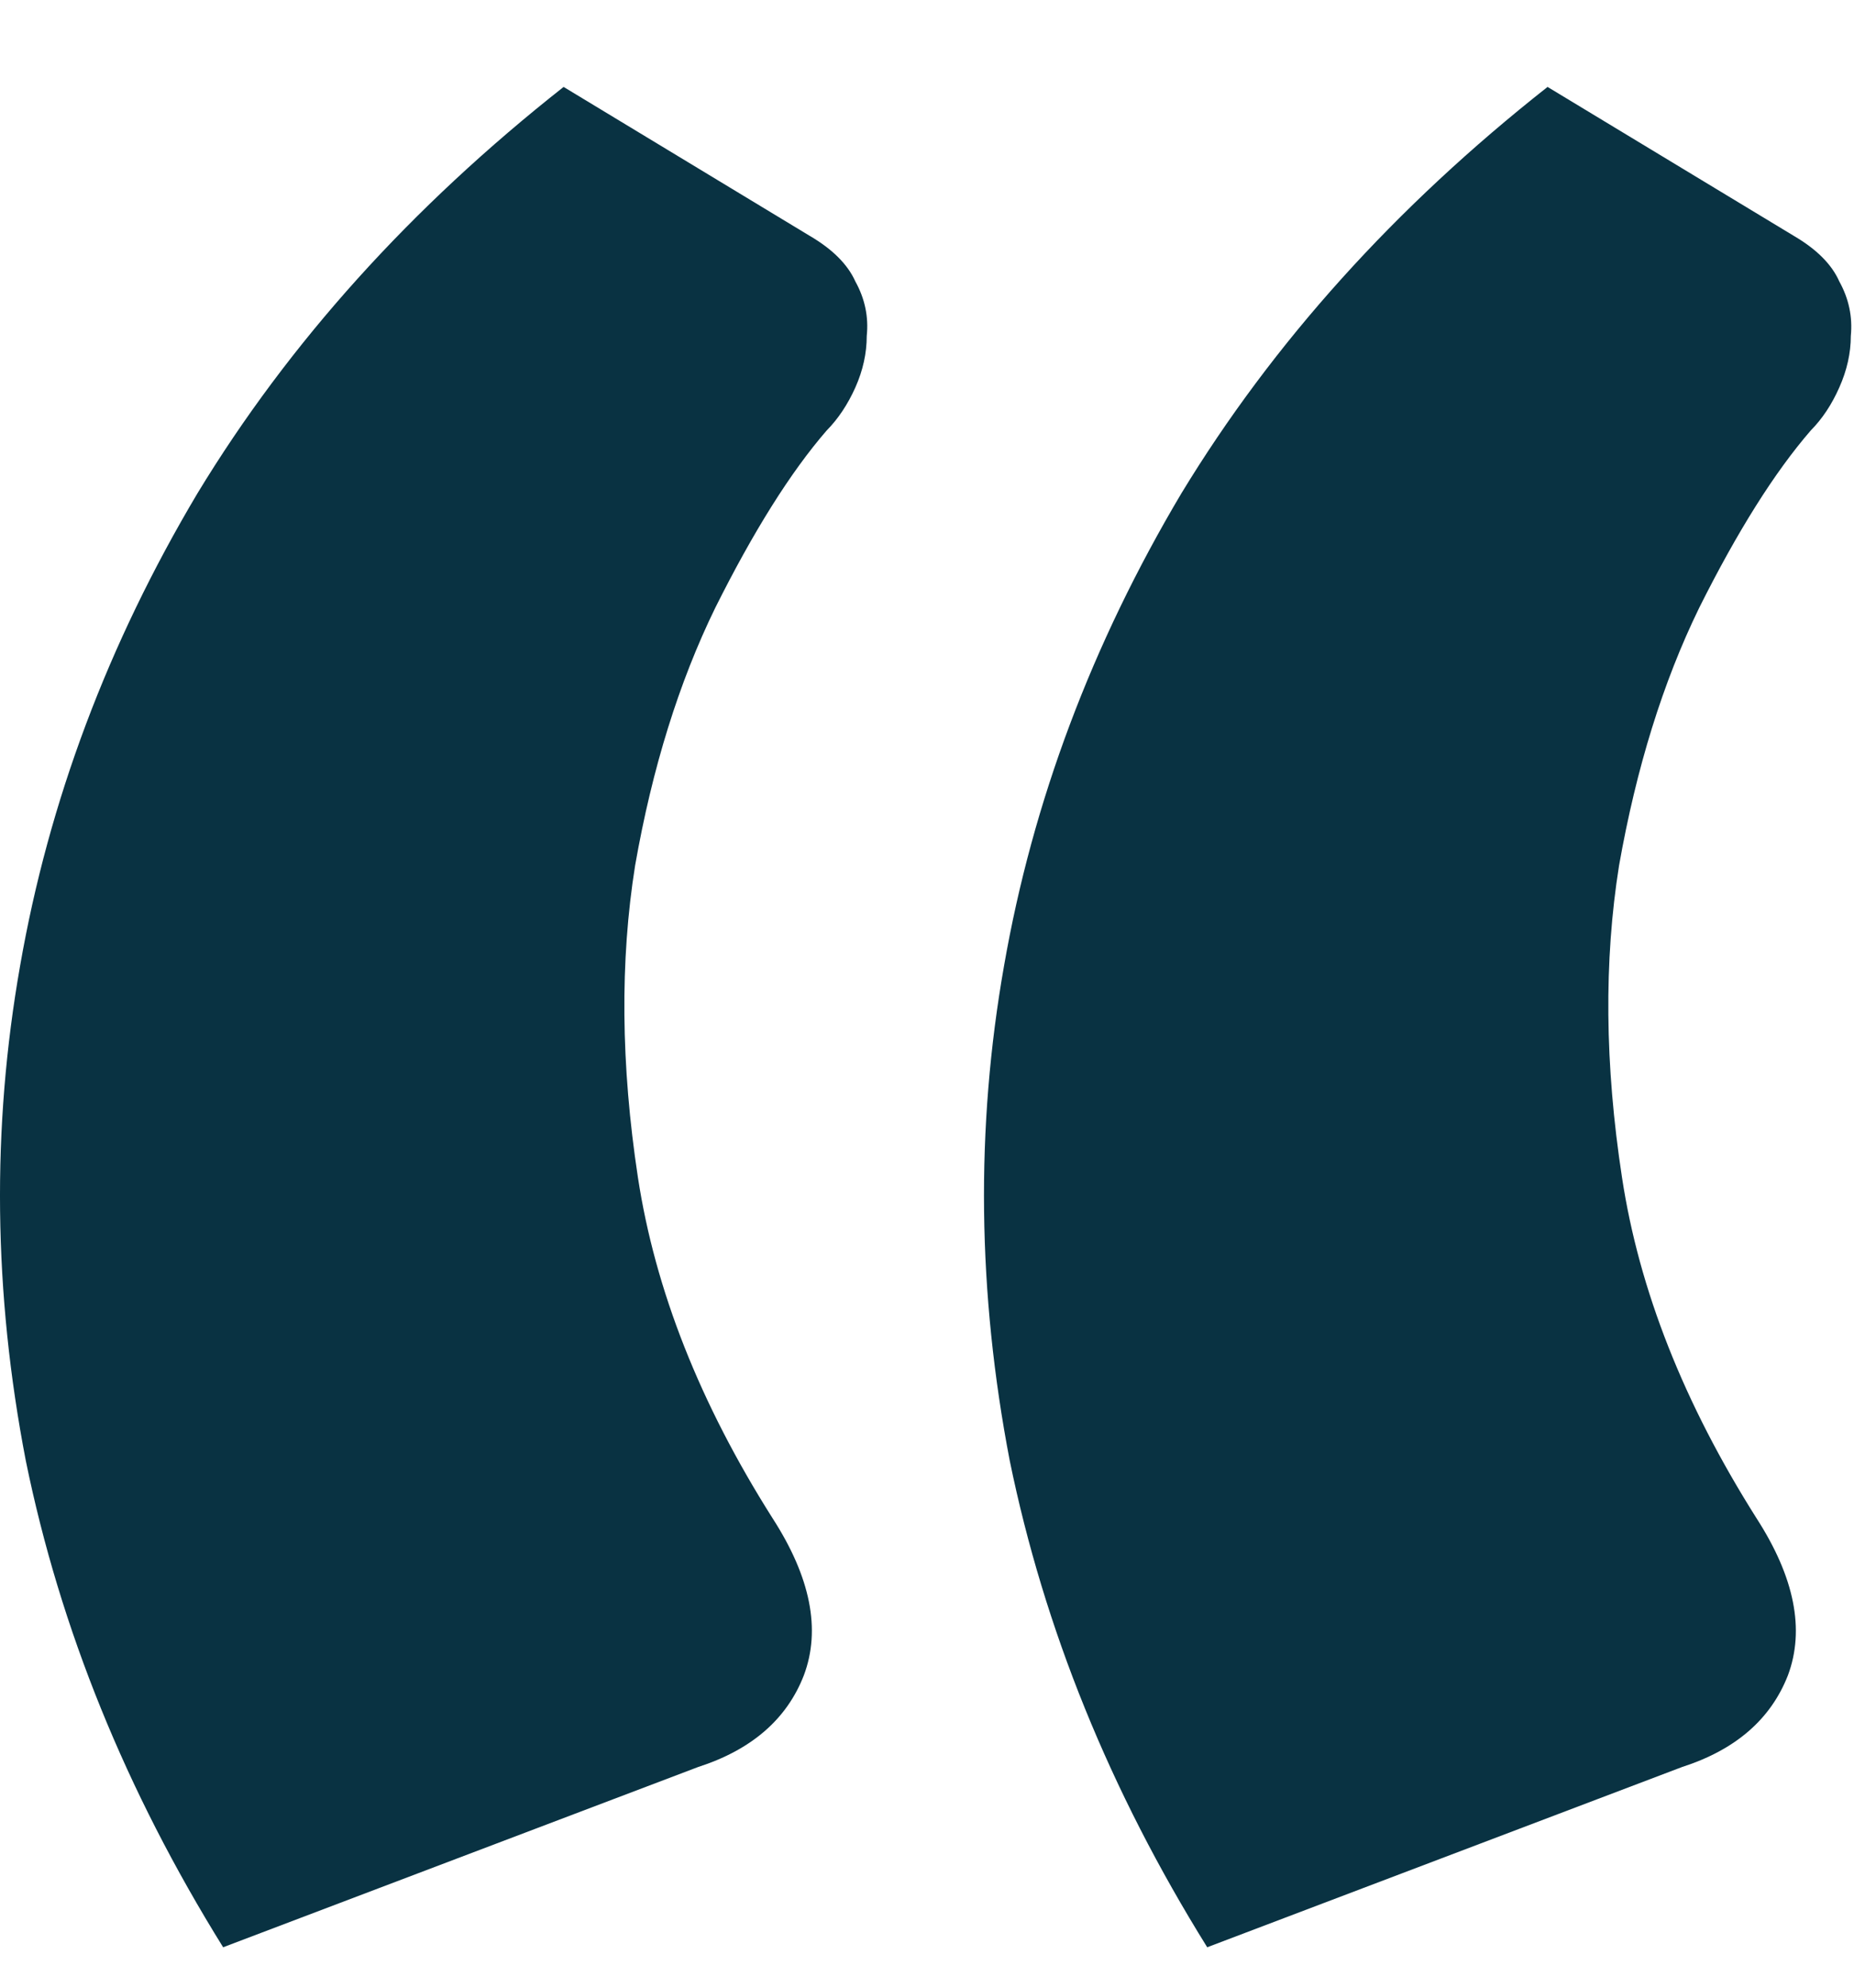 <svg width="14" height="15" viewBox="0 0 14 15" fill="none" xmlns="http://www.w3.org/2000/svg">
<path d="M1.685 14.695C0.951 13.515 0.454 12.291 0.195 11.024C-0.05 9.756 -0.064 8.511 0.152 7.287C0.368 6.048 0.814 4.86 1.491 3.723C2.182 2.585 3.104 1.563 4.256 0.656L6.113 1.779C6.286 1.88 6.401 1.995 6.459 2.124C6.531 2.254 6.56 2.391 6.545 2.535C6.545 2.664 6.517 2.794 6.459 2.924C6.401 3.053 6.329 3.161 6.243 3.248C5.969 3.564 5.689 4.011 5.401 4.587C5.127 5.148 4.925 5.796 4.796 6.531C4.681 7.251 4.688 8.036 4.817 8.885C4.947 9.735 5.285 10.591 5.833 11.456C6.121 11.902 6.2 12.298 6.07 12.643C5.941 12.975 5.674 13.205 5.271 13.335L1.685 14.695ZM9.116 14.695C8.381 13.515 7.885 12.291 7.625 11.024C7.381 9.756 7.366 8.511 7.582 7.287C7.798 6.048 8.245 4.86 8.921 3.723C9.613 2.585 10.534 1.563 11.686 0.656L13.544 1.779C13.717 1.88 13.832 1.995 13.889 2.124C13.961 2.254 13.99 2.391 13.976 2.535C13.976 2.664 13.947 2.794 13.889 2.924C13.832 3.053 13.76 3.161 13.674 3.248C13.4 3.564 13.119 4.011 12.831 4.587C12.557 5.148 12.356 5.796 12.226 6.531C12.111 7.251 12.118 8.036 12.248 8.885C12.377 9.735 12.716 10.591 13.263 11.456C13.551 11.902 13.63 12.298 13.501 12.643C13.371 12.975 13.105 13.205 12.701 13.335L9.116 14.695Z" fill="#093242"/>
</svg>

